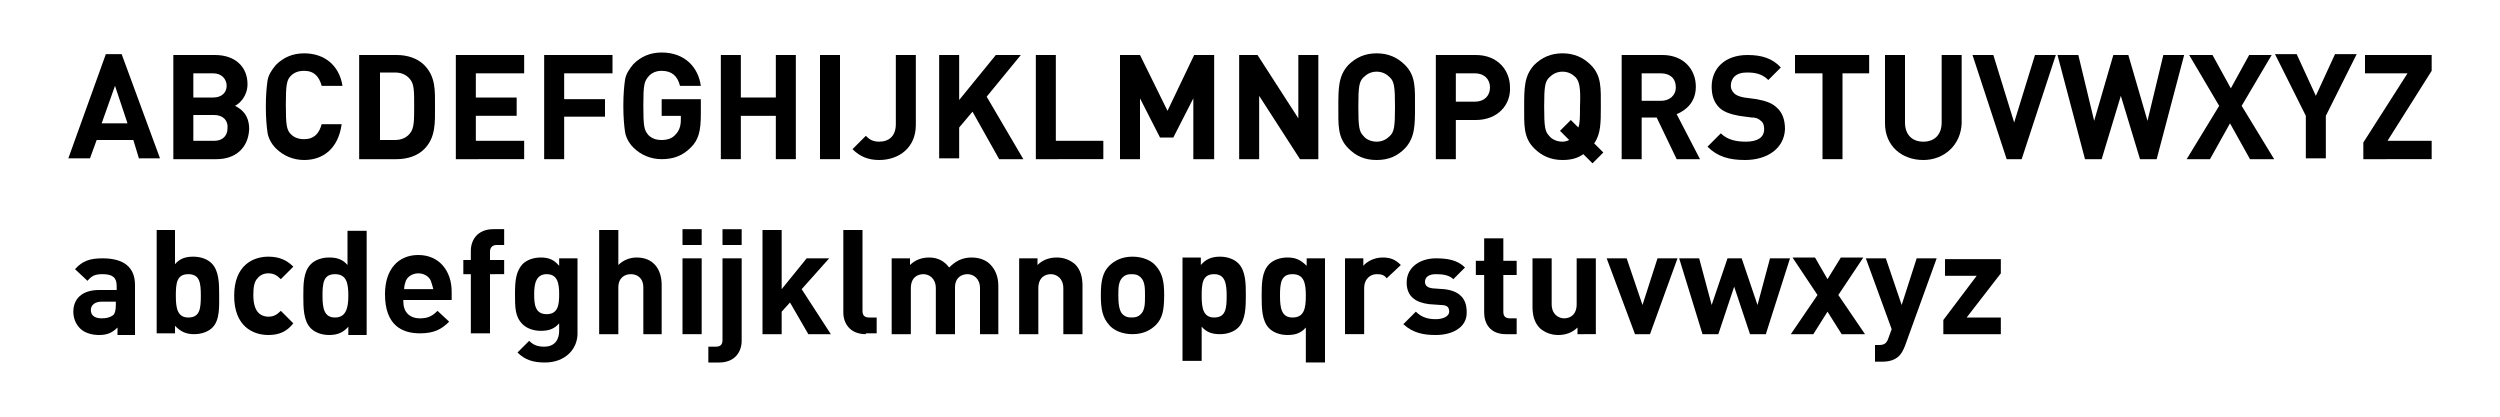<?xml version="1.0" encoding="utf-8"?>
<!-- Generator: Adobe Illustrator 21.0.0, SVG Export Plug-In . SVG Version: 6.00 Build 0)  -->
<svg version="1.1" id="Layer_1" xmlns="http://www.w3.org/2000/svg" xmlns:xlink="http://www.w3.org/1999/xlink" x="0px" y="0px"
	 viewBox="0 0 300 50" style="enable-background:new 0 0 300 50;" xml:space="preserve">
<g>
	<path d="M16.7,19.1L16,16.8h-4.4l-0.8,2.2H8.2l4.5-12.5h1.9l4.6,12.5H16.7z M13.8,10.3l-1.6,4.5h3.1L13.8,10.3z"/>
	<path d="M26,19.1h-5.2V6.6h5c2.4,0,3.9,1.4,3.9,3.5c0,1.4-0.9,2.3-1.5,2.6c0.8,0.4,1.7,1.1,1.7,2.8C29.8,17.8,28.2,19.1,26,19.1z
		 M25.6,8.8h-2.4v2.9h2.4c1,0,1.6-0.6,1.6-1.4S26.6,8.8,25.6,8.8z M25.7,13.8h-2.5v3.1h2.5c1.1,0,1.6-0.7,1.6-1.5
		C27.4,14.5,26.8,13.8,25.7,13.8z"/>
	<path d="M36.5,19.2c-1.3,0-2.5-0.5-3.4-1.4c-0.5-0.5-0.9-1.2-1-1.9s-0.2-1.7-0.2-3.1c0-1.4,0.1-2.4,0.2-3.1c0.1-0.7,0.5-1.3,1-1.9
		c0.9-0.9,2-1.4,3.4-1.4c2.4,0,4.2,1.4,4.6,3.9h-2.5c-0.3-1.1-0.9-1.8-2.1-1.8c-0.7,0-1.2,0.2-1.6,0.6c-0.5,0.5-0.6,1.1-0.6,3.5
		c0,2.4,0.1,3,0.6,3.5c0.4,0.4,0.9,0.6,1.6,0.6c1.2,0,1.8-0.7,2.1-1.8H41C40.6,17.8,38.8,19.2,36.5,19.2z"/>
	<path d="M50.9,17.9c-0.8,0.8-2,1.2-3.3,1.2h-4.5V6.6h4.5c1.3,0,2.5,0.4,3.3,1.2c1.4,1.4,1.3,3.1,1.3,5S52.3,16.5,50.9,17.9z
		 M49.2,9.5c-0.4-0.5-1-0.8-1.8-0.8h-1.8v8.1h1.8c0.8,0,1.4-0.3,1.8-0.8c0.5-0.6,0.5-1.5,0.5-3.3S49.7,10.1,49.2,9.5z"/>
	<path d="M54.7,19.1V6.6h8.2v2.2h-5.8v2.9H62v2.2h-4.9v3h5.8v2.2H54.7z"/>
	<path d="M67.7,8.8v3.1h4.9V14h-4.9v5.1h-2.4V6.6h8.2v2.2H67.7z"/>
	<path d="M82.9,17.7c-1,1-2.1,1.4-3.5,1.4c-1.3,0-2.5-0.5-3.4-1.4c-0.5-0.5-0.9-1.2-1-1.9s-0.2-1.7-0.2-3.1c0-1.4,0.1-2.4,0.2-3.1
		c0.1-0.7,0.5-1.3,1-1.9c0.9-0.9,2-1.4,3.4-1.4c2.8,0,4.4,1.8,4.7,4h-2.5c-0.3-1.2-1-1.8-2.2-1.8c-0.6,0-1.2,0.2-1.6,0.7
		c-0.5,0.6-0.6,1-0.6,3.5c0,2.5,0.1,2.9,0.6,3.5c0.4,0.4,0.9,0.6,1.6,0.6c0.7,0,1.3-0.2,1.7-0.7c0.4-0.4,0.6-1,0.6-1.7v-0.5h-2.3v-2
		h4.7v1.8C84.1,15.8,83.8,16.8,82.9,17.7z"/>
	<path d="M93.1,19.1v-5.2h-4.2v5.2h-2.4V6.6h2.4v5.1h4.2V6.6h2.4v12.5H93.1z"/>
	<path d="M98.4,19.1V6.6h2.4v12.5H98.4z"/>
	<path d="M105.5,19.2c-1.3,0-2.3-0.4-3.2-1.3l1.6-1.6c0.4,0.4,0.8,0.7,1.6,0.7c1.2,0,2-0.7,2-2.1V6.6h2.4V15
		C109.9,17.7,107.9,19.2,105.5,19.2z"/>
	<path d="M119.9,19.1l-3.2-5.7l-1.6,1.9v3.7h-2.4V6.6h2.4V12l4.4-5.4h3l-4.1,5l4.4,7.5H119.9z"/>
	<path d="M124.3,19.1V6.6h2.4v10.3h5.7v2.2H124.3z"/>
	<path d="M143.2,19.1v-7.3l-2.4,4.7h-1.6l-2.4-4.7v7.3h-2.4V6.6h2.4l3.3,6.7l3.2-6.7h2.4v12.5H143.2z"/>
	<path d="M156,19.1l-4.9-7.6v7.6h-2.4V6.6h2.2l4.9,7.6V6.6h2.4v12.5H156z"/>
	<path d="M168.6,17.8c-0.9,0.9-1.9,1.4-3.4,1.4s-2.5-0.5-3.4-1.4c-1.3-1.3-1.2-2.8-1.2-5c0-2.2,0-3.7,1.2-5c0.9-0.9,2-1.4,3.4-1.4
		s2.5,0.5,3.4,1.4c1.3,1.3,1.2,2.8,1.2,5C169.8,15,169.8,16.5,168.6,17.8z M166.8,9.3c-0.4-0.4-0.9-0.7-1.6-0.7s-1.2,0.3-1.6,0.7
		c-0.5,0.5-0.6,1.1-0.6,3.5c0,2.4,0.1,3,0.6,3.5c0.3,0.4,0.9,0.7,1.6,0.7s1.2-0.3,1.6-0.7c0.5-0.5,0.6-1.1,0.6-3.5
		C167.4,10.4,167.3,9.8,166.8,9.3z"/>
	<path d="M177.1,14.4h-2.4v4.7h-2.4V6.6h4.8c2.6,0,4.1,1.8,4.1,3.9C181.3,12.6,179.7,14.4,177.1,14.4z M177,8.8h-2.3v3.4h2.3
		c1.1,0,1.8-0.7,1.8-1.7S178.1,8.8,177,8.8z"/>
	<path d="M191.1,19.6l-1.1-1.1c-0.7,0.5-1.5,0.7-2.5,0.7c-1.4,0-2.5-0.5-3.4-1.4c-1.3-1.3-1.2-2.8-1.2-5c0-2.2,0-3.7,1.2-5
		c0.9-0.9,2-1.4,3.4-1.4s2.5,0.5,3.4,1.4c1.3,1.3,1.2,2.8,1.2,5c0,1.9,0,3.3-0.8,4.4l1.1,1.1L191.1,19.6z M189.1,9.3
		c-0.4-0.4-0.9-0.7-1.6-0.7s-1.2,0.3-1.6,0.7c-0.5,0.5-0.6,1.1-0.6,3.5c0,2.4,0.1,3,0.6,3.5c0.3,0.4,0.9,0.7,1.6,0.7
		c0.3,0,0.6-0.1,0.8-0.2l-1.1-1.1l1.3-1.3l0.9,0.9c0.2-0.5,0.2-1.3,0.2-2.5C189.7,10.4,189.5,9.8,189.1,9.3z"/>
	<path d="M201.2,19.1l-2.4-5H197v5h-2.4V6.6h4.9c2.5,0,4,1.7,4,3.8c0,1.8-1.1,2.8-2.3,3.3l2.8,5.4H201.2z M199.3,8.8H197v3.3h2.3
		c1.1,0,1.8-0.7,1.8-1.6C201.1,9.4,200.4,8.8,199.3,8.8z"/>
	<path d="M209.4,19.2c-1.9,0-3.3-0.4-4.5-1.6l1.6-1.6c0.8,0.8,1.9,1,3,1c1.4,0,2.2-0.5,2.2-1.5c0-0.4-0.1-0.8-0.4-1
		c-0.2-0.2-0.5-0.4-1.1-0.4l-1.5-0.2c-1.1-0.2-1.9-0.5-2.4-1c-0.6-0.6-0.9-1.4-0.9-2.5c0-2.2,1.6-3.8,4.3-3.8c1.7,0,3,0.4,4,1.5
		l-1.5,1.5c-0.8-0.8-1.7-0.9-2.6-0.9c-1.3,0-1.9,0.7-1.9,1.6c0,0.3,0.1,0.6,0.4,0.9c0.2,0.2,0.6,0.4,1.2,0.5l1.5,0.2
		c1.1,0.2,1.9,0.5,2.4,1c0.7,0.6,1,1.5,1,2.6C214.1,17.8,212.1,19.2,209.4,19.2z"/>
	<path d="M221.1,8.8v10.3h-2.4V8.8h-3.3V6.6h8.9v2.2H221.1z"/>
	<path d="M230.8,19.2c-2.6,0-4.6-1.7-4.6-4.4V6.6h2.4v8.1c0,1.4,0.8,2.3,2.2,2.3s2.2-0.9,2.2-2.3V6.6h2.4v8.2
		C235.3,17.4,233.3,19.2,230.8,19.2z"/>
	<path d="M242.6,19.1h-1.8l-4.1-12.5h2.5l2.5,8.1l2.5-8.1h2.5L242.6,19.1z"/>
	<path d="M258.8,19.1h-2l-2.3-7.6l-2.3,7.6h-2l-3.3-12.5h2.5l1.9,7.9l2.3-7.9h1.8l2.3,7.9l1.9-7.9h2.5L258.8,19.1z"/>
	<path d="M270,19.1l-2.4-4.3l-2.4,4.3h-2.8l3.9-6.4l-3.6-6.1h2.8l2.2,4l2.2-4h2.7l-3.6,6.1l3.9,6.4H270z"/>
	<path d="M279.1,13.9v5.1h-2.4v-5.1l-3.7-7.4h2.6l2.3,5l2.3-5h2.6L279.1,13.9z"/>
	<path d="M283.6,19.1v-2l5.3-8.3h-5.1V6.6h8v1.9l-5.3,8.4h5.3v2.2H283.6z"/>
	<path d="M14.1,40.1v-0.8c-0.6,0.6-1.2,0.9-2.2,0.9c-1,0-1.8-0.3-2.3-0.8c-0.5-0.5-0.8-1.2-0.8-2c0-1.5,1-2.6,3.1-2.6H14v-0.5
		c0-1-0.5-1.4-1.7-1.4c-0.9,0-1.3,0.2-1.8,0.8l-1.5-1.4c0.9-1,1.8-1.3,3.3-1.3c2.6,0,3.9,1.1,3.9,3.2v6H14.1z M14,36.2h-1.8
		c-0.8,0-1.3,0.4-1.3,1c0,0.6,0.4,1,1.3,1c0.6,0,1-0.1,1.4-0.4c0.2-0.2,0.3-0.6,0.3-1.2V36.2z"/>
	<path d="M25.5,39.3c-0.5,0.5-1.3,0.8-2.2,0.8c-1,0-1.6-0.3-2.3-1v0.9h-2.2V27.6H21v4.1c0.6-0.7,1.3-0.9,2.2-0.9
		c0.9,0,1.7,0.3,2.2,0.8c0.9,0.9,0.9,2.5,0.9,3.8S26.4,38.4,25.5,39.3z M22.6,32.9c-1.4,0-1.5,1.1-1.5,2.6c0,1.5,0.2,2.6,1.5,2.6
		c1.4,0,1.5-1.1,1.5-2.6C24.1,34,24,32.9,22.6,32.9z"/>
	<path d="M32.2,40.2c-1.8,0-4.1-1-4.1-4.7c0-3.7,2.3-4.7,4.1-4.7c1.3,0,2.2,0.4,3,1.2l-1.5,1.5c-0.5-0.5-0.9-0.7-1.5-0.7
		c-0.5,0-1,0.2-1.3,0.6c-0.4,0.4-0.5,1.1-0.5,2c0,1,0.2,1.6,0.5,2c0.3,0.4,0.8,0.6,1.3,0.6c0.6,0,1-0.2,1.5-0.7l1.5,1.5
		C34.4,39.8,33.5,40.2,32.2,40.2z"/>
	<path d="M41.8,40.1v-0.9c-0.6,0.7-1.3,1-2.3,1c-0.9,0-1.7-0.3-2.2-0.8c-0.9-0.9-0.9-2.5-0.9-3.9s0-2.9,0.9-3.8
		c0.5-0.5,1.3-0.8,2.2-0.8c0.9,0,1.6,0.2,2.2,0.9v-4.1h2.3v12.5H41.8z M40.2,32.9c-1.4,0-1.5,1.1-1.5,2.6c0,1.5,0.2,2.6,1.5,2.6
		s1.6-1.1,1.6-2.6C41.8,34,41.6,32.9,40.2,32.9z"/>
	<path d="M48.4,36.2c0,1.2,0.7,2,2,2c1,0,1.5-0.3,2.1-0.9l1.4,1.3c-0.9,0.9-1.8,1.4-3.5,1.4c-2.2,0-4.2-1-4.2-4.7c0-3,1.6-4.7,4-4.7
		c2.5,0,4,1.9,4,4.4v1H48.4z M51.7,33.7c-0.2-0.5-0.8-0.9-1.5-0.9s-1.3,0.4-1.5,0.9c-0.1,0.3-0.2,0.6-0.2,1h3.5
		C51.9,34.3,51.8,34,51.7,33.7z"/>
	<path d="M58.8,32.9v7.1h-2.3v-7.1h-0.9v-1.7h0.9v-1.1c0-1.3,0.8-2.6,2.7-2.6h1.3v1.9h-0.9c-0.5,0-0.8,0.3-0.8,0.8v1h1.7v1.7H58.8z"
		/>
	<path d="M65.4,43.5c-1.4,0-2.4-0.3-3.3-1.2l1.4-1.4c0.5,0.5,1,0.7,1.8,0.7c1.4,0,1.8-1,1.8-1.9v-0.9c-0.6,0.7-1.3,0.9-2.2,0.9
		s-1.7-0.3-2.2-0.8c-0.9-0.9-0.9-2-0.9-3.6c0-1.6,0.1-2.7,0.9-3.6c0.5-0.5,1.3-0.8,2.2-0.8c1,0,1.6,0.3,2.2,1v-0.9h2.2v8.8
		C69.4,41.9,67.8,43.5,65.4,43.5z M65.6,32.9c-1.3,0-1.5,1.2-1.5,2.4c0,1.2,0.1,2.4,1.5,2.4s1.5-1.2,1.5-2.4
		C67.1,34,66.9,32.9,65.6,32.9z"/>
	<path d="M77.2,40.1v-5.6c0-1.2-0.8-1.6-1.5-1.6c-0.7,0-1.5,0.4-1.5,1.6v5.6h-2.3V27.6h2.3v4.2c0.6-0.6,1.4-0.9,2.2-0.9
		c2,0,3,1.4,3,3.3v5.9H77.2z"/>
	<path d="M81.9,29.4v-1.9h2.3v1.9H81.9z M81.9,40.1v-9.1h2.3v9.1H81.9z"/>
	<path d="M86.3,43.5H85v-1.9h0.9c0.6,0,0.8-0.3,0.8-0.8v-9.8H89v9.9C89,42.2,88.2,43.5,86.3,43.5z M86.7,29.4v-1.9H89v1.9H86.7z"/>
	<path d="M97,40.1l-2.2-3.8l-1,1.1v2.7h-2.3V27.6h2.3v7.1l3-3.7h2.7l-3.3,3.7l3.5,5.4H97z"/>
	<path d="M103.9,40.1c-1.9,0-2.7-1.3-2.7-2.6v-9.9h2.3v9.7c0,0.5,0.2,0.8,0.8,0.8h0.9v1.9H103.9z"/>
	<path d="M117.6,40.1v-5.5c0-1.2-0.8-1.7-1.5-1.7c-0.7,0-1.5,0.4-1.5,1.6v5.6h-2.3v-5.5c0-1.2-0.8-1.7-1.5-1.7
		c-0.7,0-1.5,0.4-1.5,1.7v5.5H107v-9.1h2.2v0.8c0.6-0.6,1.4-0.9,2.3-0.9c1,0,1.8,0.4,2.4,1.2c0.8-0.8,1.6-1.2,2.7-1.2
		c0.9,0,1.7,0.3,2.2,0.8c0.7,0.7,1,1.6,1,2.6v5.8H117.6z"/>
	<path d="M127.6,40.1v-5.5c0-1.2-0.8-1.7-1.5-1.7c-0.7,0-1.5,0.4-1.5,1.7v5.5h-2.3v-9.1h2.2v0.8c0.6-0.6,1.4-0.9,2.3-0.9
		c0.9,0,1.6,0.3,2.2,0.8c0.7,0.7,0.9,1.6,0.9,2.6v5.8H127.6z"/>
	<path d="M138.7,39c-0.6,0.6-1.5,1.1-2.8,1.1s-2.3-0.5-2.8-1.1c-0.8-0.9-1-1.9-1-3.6c0-1.6,0.2-2.7,1-3.5c0.6-0.6,1.5-1.1,2.8-1.1
		s2.3,0.5,2.8,1.1c0.8,0.9,1,1.9,1,3.5C139.7,37.2,139.5,38.2,138.7,39z M136.9,33.3c-0.3-0.3-0.6-0.4-1.1-0.4s-0.8,0.1-1.1,0.4
		c-0.5,0.5-0.5,1.3-0.5,2.2c0,0.9,0.1,1.8,0.5,2.2c0.3,0.3,0.6,0.4,1.1,0.4s0.8-0.1,1.1-0.4c0.5-0.5,0.5-1.3,0.5-2.2
		C137.4,34.6,137.4,33.8,136.9,33.3z"/>
	<path d="M148.6,39.3c-0.5,0.5-1.3,0.8-2.2,0.8c-0.9,0-1.6-0.2-2.2-0.9v4.1h-2.3V30.9h2.2v0.9c0.6-0.7,1.3-1,2.3-1
		c0.9,0,1.7,0.3,2.2,0.8c0.9,0.9,0.9,2.5,0.9,3.8S149.5,38.4,148.6,39.3z M145.7,32.9c-1.4,0-1.5,1.1-1.5,2.6c0,1.5,0.2,2.6,1.5,2.6
		c1.4,0,1.5-1.1,1.5-2.6C147.2,34,147,32.9,145.7,32.9z"/>
	<path d="M156.7,43.4v-4.1c-0.6,0.7-1.3,0.9-2.2,0.9c-0.9,0-1.7-0.3-2.2-0.8c-0.9-0.9-0.9-2.5-0.9-3.9s0-2.9,0.9-3.8
		c0.5-0.5,1.3-0.8,2.2-0.8c1,0,1.6,0.3,2.3,1v-0.9h2.2v12.5H156.7z M155.1,32.9c-1.4,0-1.5,1.1-1.5,2.6c0,1.5,0.2,2.6,1.5,2.6
		c1.4,0,1.6-1.1,1.6-2.6C156.7,34,156.5,32.9,155.1,32.9z"/>
	<path d="M166.4,33.4c-0.3-0.4-0.6-0.5-1.2-0.5c-0.7,0-1.5,0.5-1.5,1.7v5.5h-2.3v-9.1h2.2v0.9c0.4-0.5,1.3-1,2.3-1
		c0.9,0,1.5,0.2,2.2,0.9L166.4,33.4z"/>
	<path d="M172.3,40.2c-1.4,0-2.7-0.2-3.9-1.3l1.5-1.5c0.8,0.8,1.7,0.9,2.4,0.9c0.8,0,1.6-0.3,1.6-0.9c0-0.5-0.2-0.8-1-0.8l-1.4-0.1
		c-1.6-0.2-2.7-0.9-2.7-2.6c0-1.9,1.7-2.9,3.5-2.9c1.4,0,2.6,0.2,3.5,1.1l-1.4,1.4c-0.5-0.5-1.3-0.6-2.1-0.6c-0.9,0-1.3,0.4-1.3,0.9
		c0,0.3,0.1,0.7,0.9,0.8l1.4,0.1c1.8,0.2,2.7,1.1,2.7,2.7C176.1,39.2,174.4,40.2,172.3,40.2z"/>
	<path d="M180.7,40.1c-1.9,0-2.6-1.3-2.6-2.6v-4.5h-1v-1.7h1v-2.7h2.3v2.7h1.6v1.7h-1.6v4.4c0,0.5,0.2,0.8,0.8,0.8h0.8v1.9H180.7z"
		/>
	<path d="M189.3,40.1v-0.8c-0.6,0.6-1.4,0.9-2.3,0.9c-0.9,0-1.6-0.3-2.2-0.8c-0.7-0.7-0.9-1.6-0.9-2.6v-5.8h2.3v5.5
		c0,1.2,0.8,1.7,1.5,1.7s1.5-0.4,1.5-1.7v-5.5h2.3v9.1H189.3z"/>
	<path d="M198,40.1h-1.8l-3.4-9.1h2.4l1.9,5.6l1.8-5.6h2.4L198,40.1z"/>
	<path d="M211.9,40.1H210l-1.9-5.7l-1.9,5.7h-1.9l-2.8-9.1h2.4l1.5,5.6l1.9-5.6h1.7l1.9,5.6l1.5-5.6h2.4L211.9,40.1z"/>
	<path d="M221,40.1l-1.7-2.7l-1.7,2.7h-2.7l3.2-4.7l-3-4.5h2.7l1.5,2.6l1.6-2.6h2.7l-3,4.5l3.2,4.7H221z"/>
	<path d="M228.6,41.5c-0.2,0.5-0.4,0.9-0.7,1.2c-0.5,0.5-1.2,0.7-2,0.7h-0.9v-2h0.5c0.6,0,0.9-0.2,1.1-0.8l0.4-1.1l-3.1-8.5h2.4
		l1.9,5.6l1.8-5.6h2.4L228.6,41.5z"/>
	<path d="M233.2,40.1v-1.7l4-5.3h-3.8v-2h6.7v1.7l-4.1,5.3h4.1v2H233.2z"/>
</g>
</svg>
